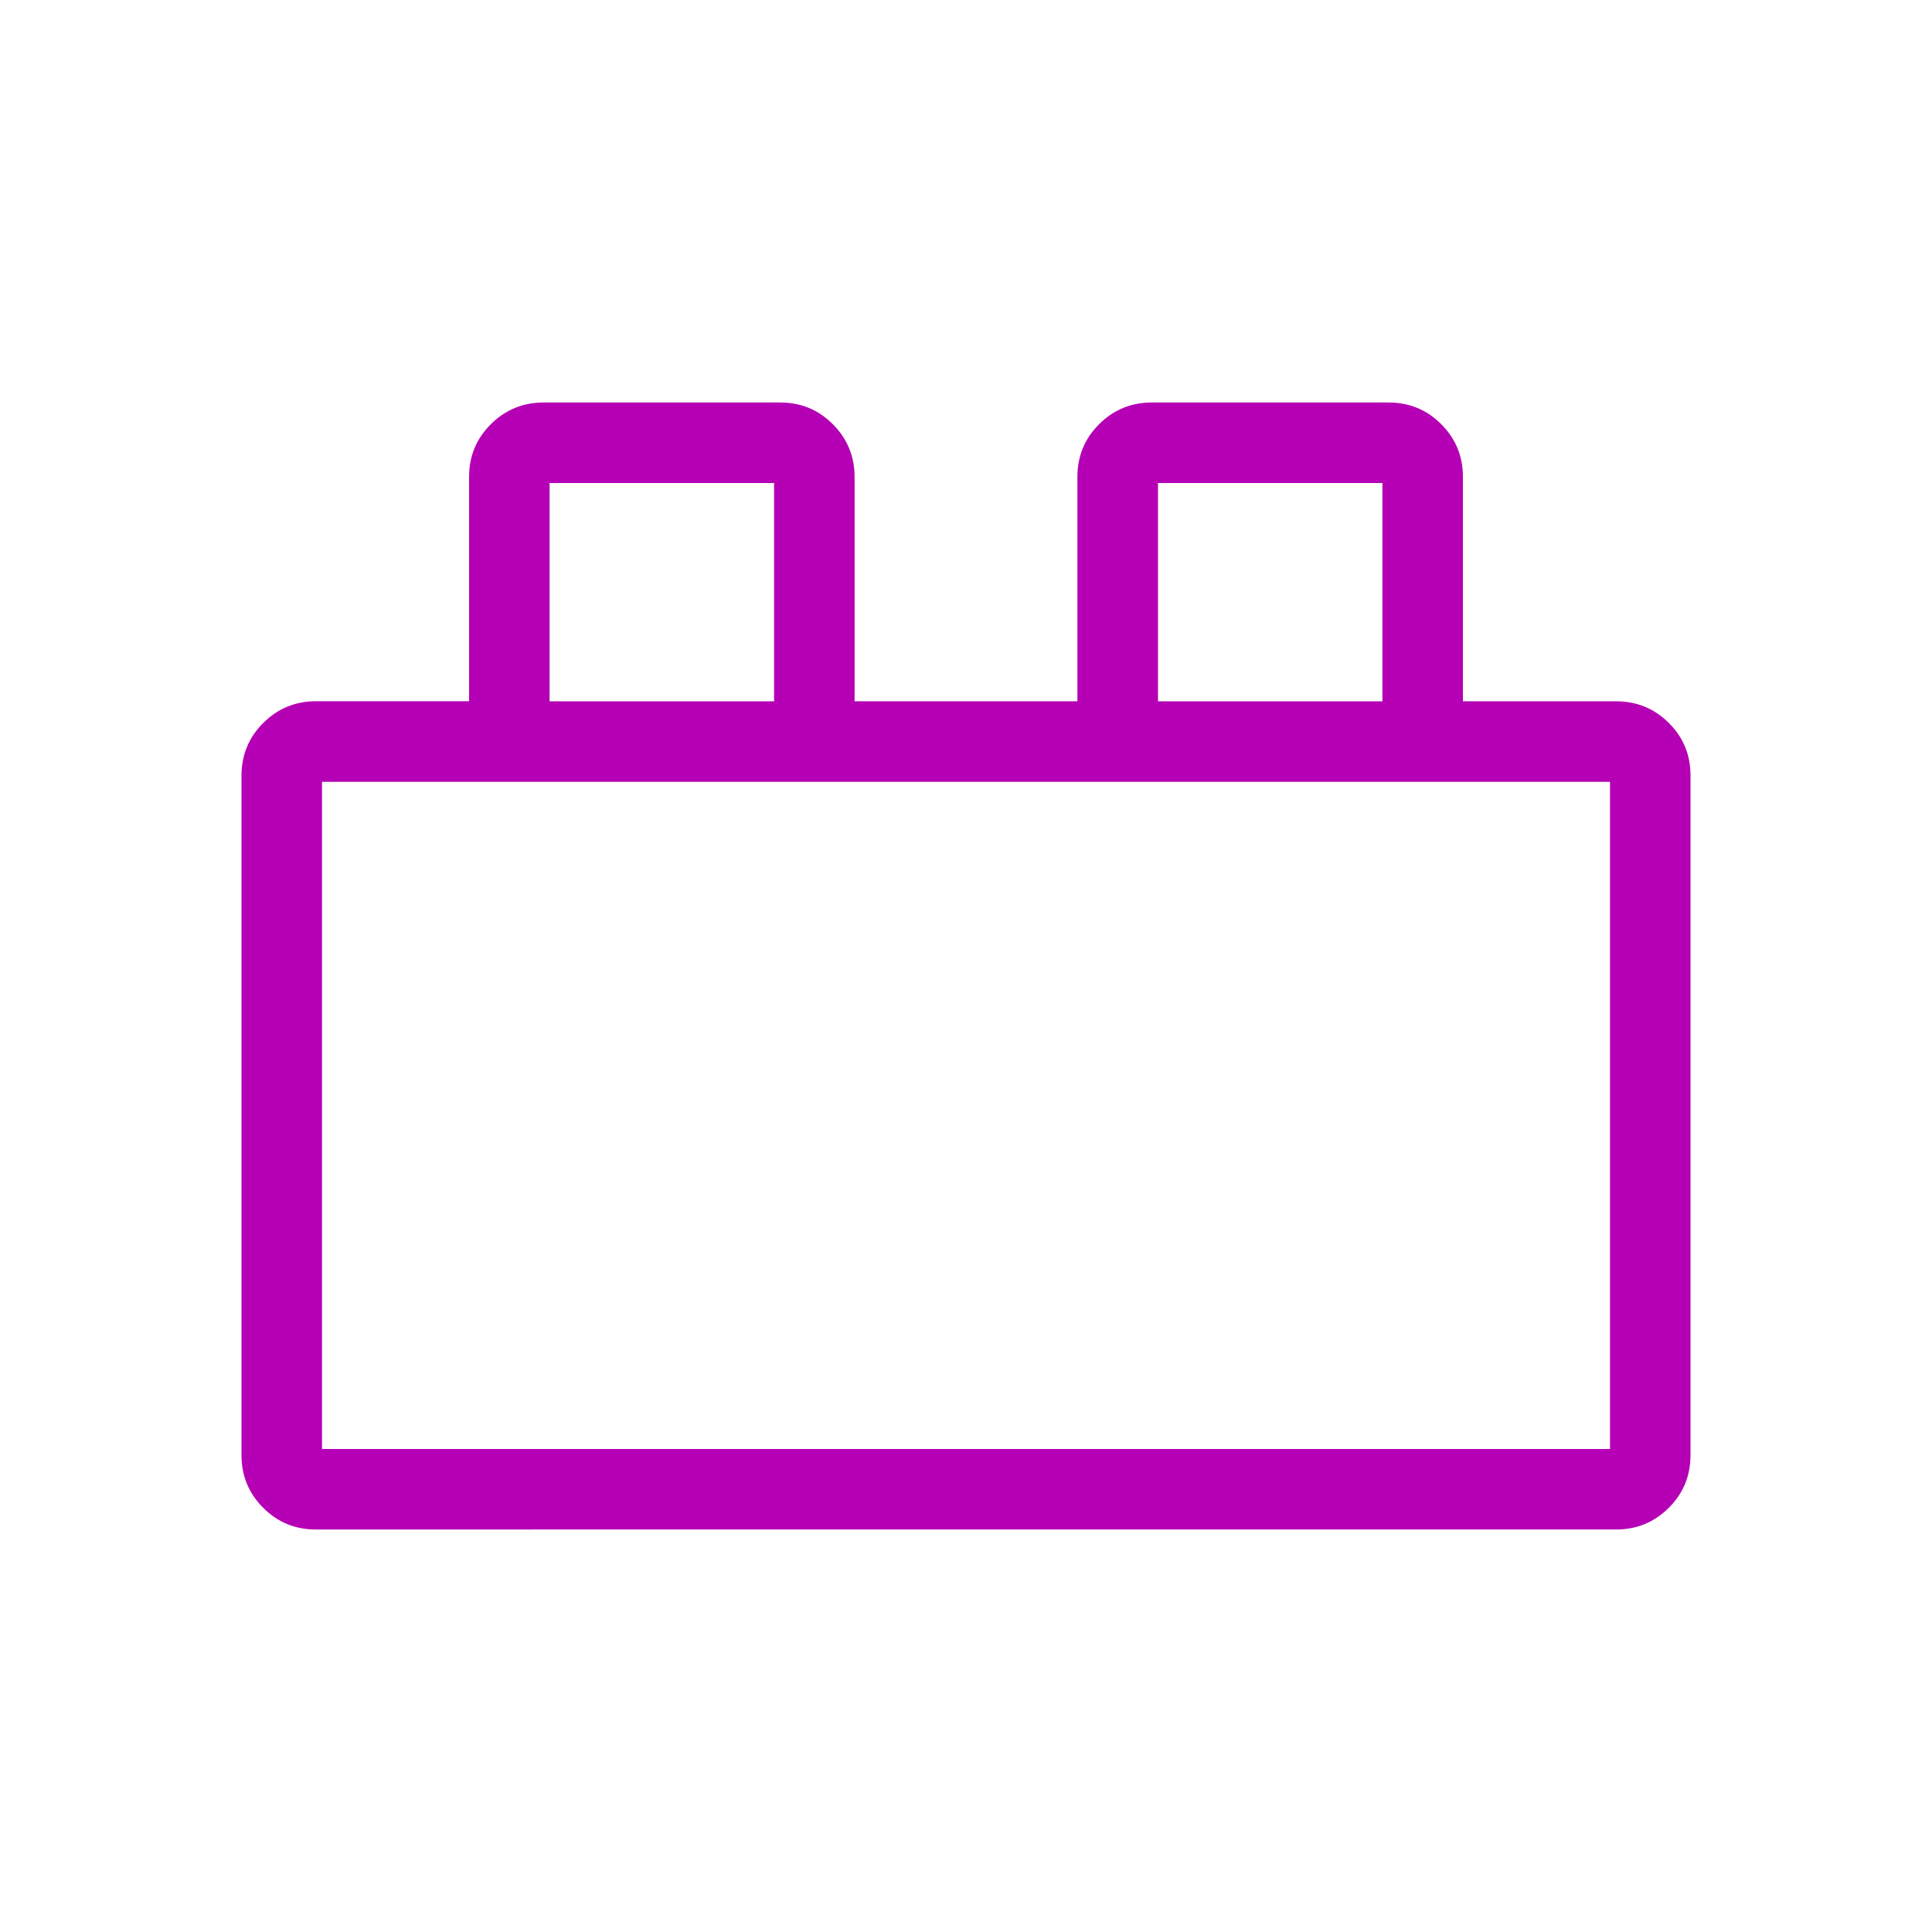 <svg viewBox="0 0 24 24" height="512" width="512" xmlns="http://www.w3.org/2000/svg"><path d="M3 18.077V9.635q0-.385.27-.654t.653-.27h1.904V5.924q0-.385.27-.654T6.75 5h2.942q.385 0 .654.27t.27.653v2.789h2.768V5.923q0-.385.27-.654T14.308 5h2.942q.385 0 .654.27t.269.653v2.789h1.904q.384 0 .654.269t.269.654v8.442q0 .385-.27.654t-.653.269H3.923q-.385 0-.654-.27T3 18.078M4 18h16V9.712H4zm2.827-9.288h2.789V6H6.827zm7.558 0h2.788V6h-2.788zM4 18h16zm2.827-9.288h2.789zm7.558 0h2.788z" fill="#b500b5"></path></svg>